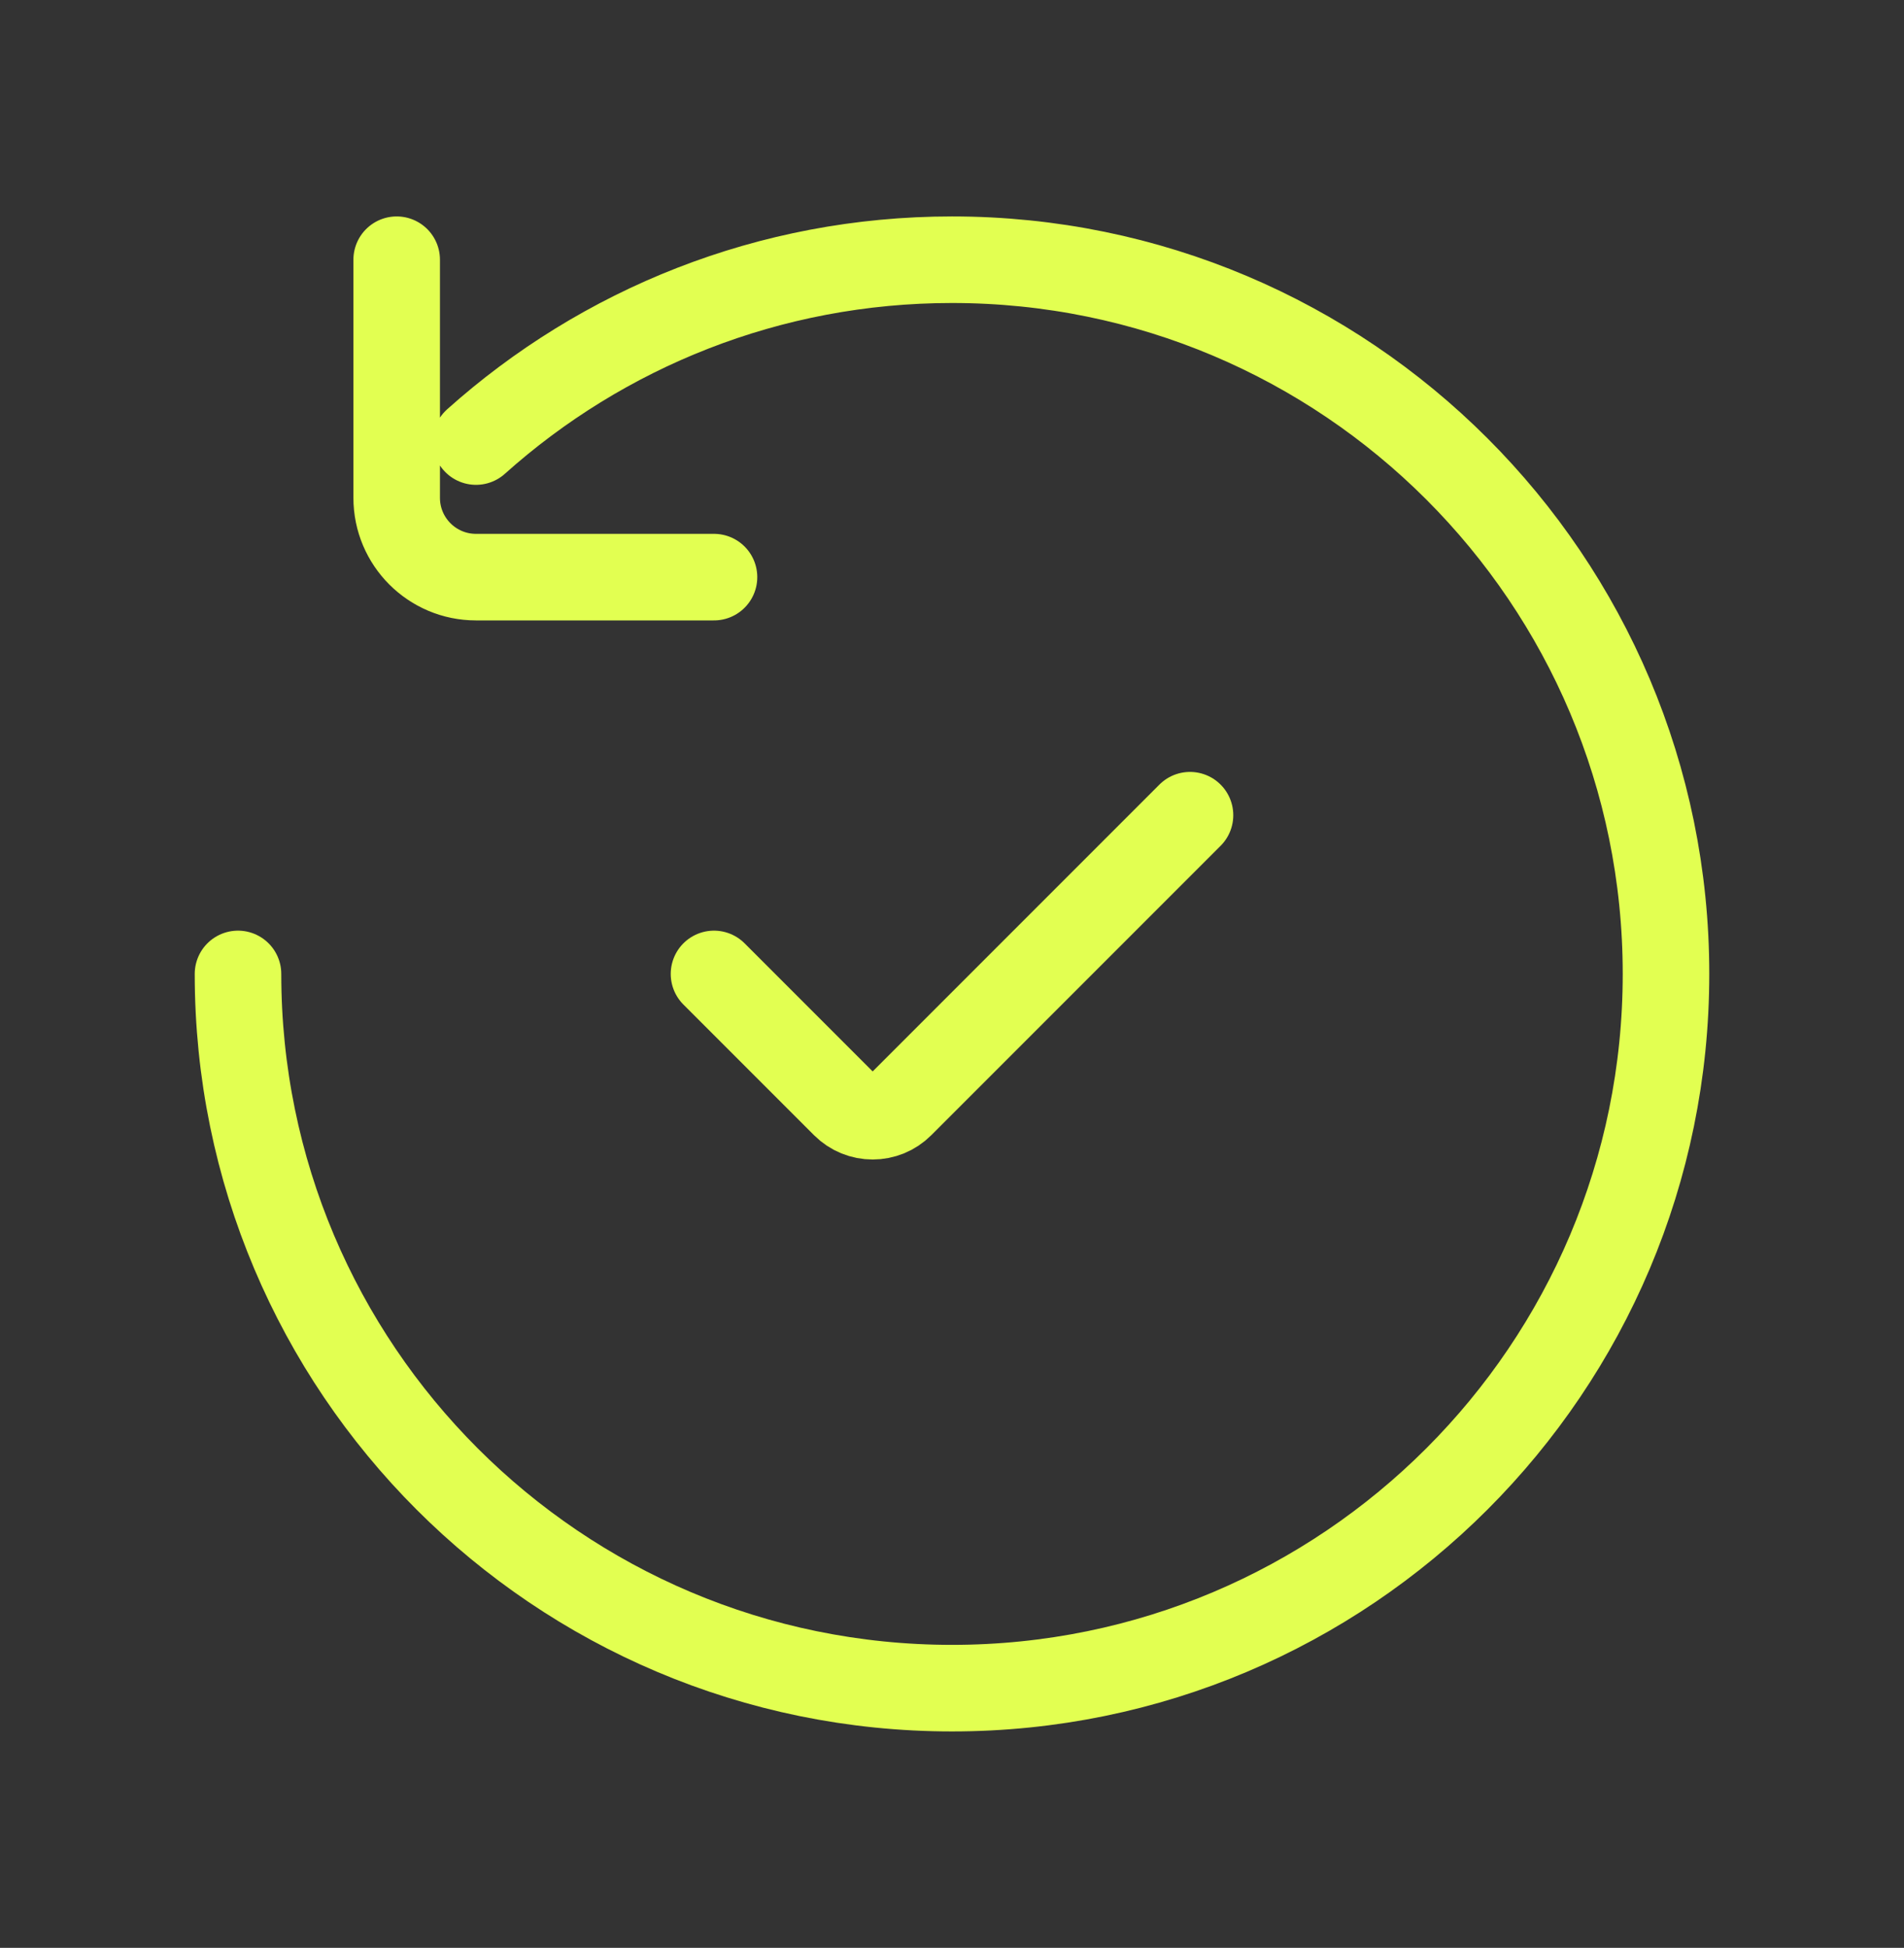 <svg width="44" height="45" viewBox="0 0 44 45" fill="none" xmlns="http://www.w3.org/2000/svg">
<rect x="0" y="0" width="44" height="45" fill="#333333" stroke="none"/>
<path d="M5.5 22.5C5.5 31.613 12.887 39 22 39C31.113 39 38.5 31.613 38.5 22.5C38.5 13.387 31.113 6 22 6C17.774 6 13.919 7.589 11 10.201M9.167 6V11.5C9.167 12.512 9.987 13.333 11 13.333H16.5M27.5 18.833L20.815 25.518C20.457 25.877 19.877 25.877 19.518 25.518L16.5 22.5" stroke="#E2FF51" stroke-width="2" stroke-linecap="round"/>
</svg>
